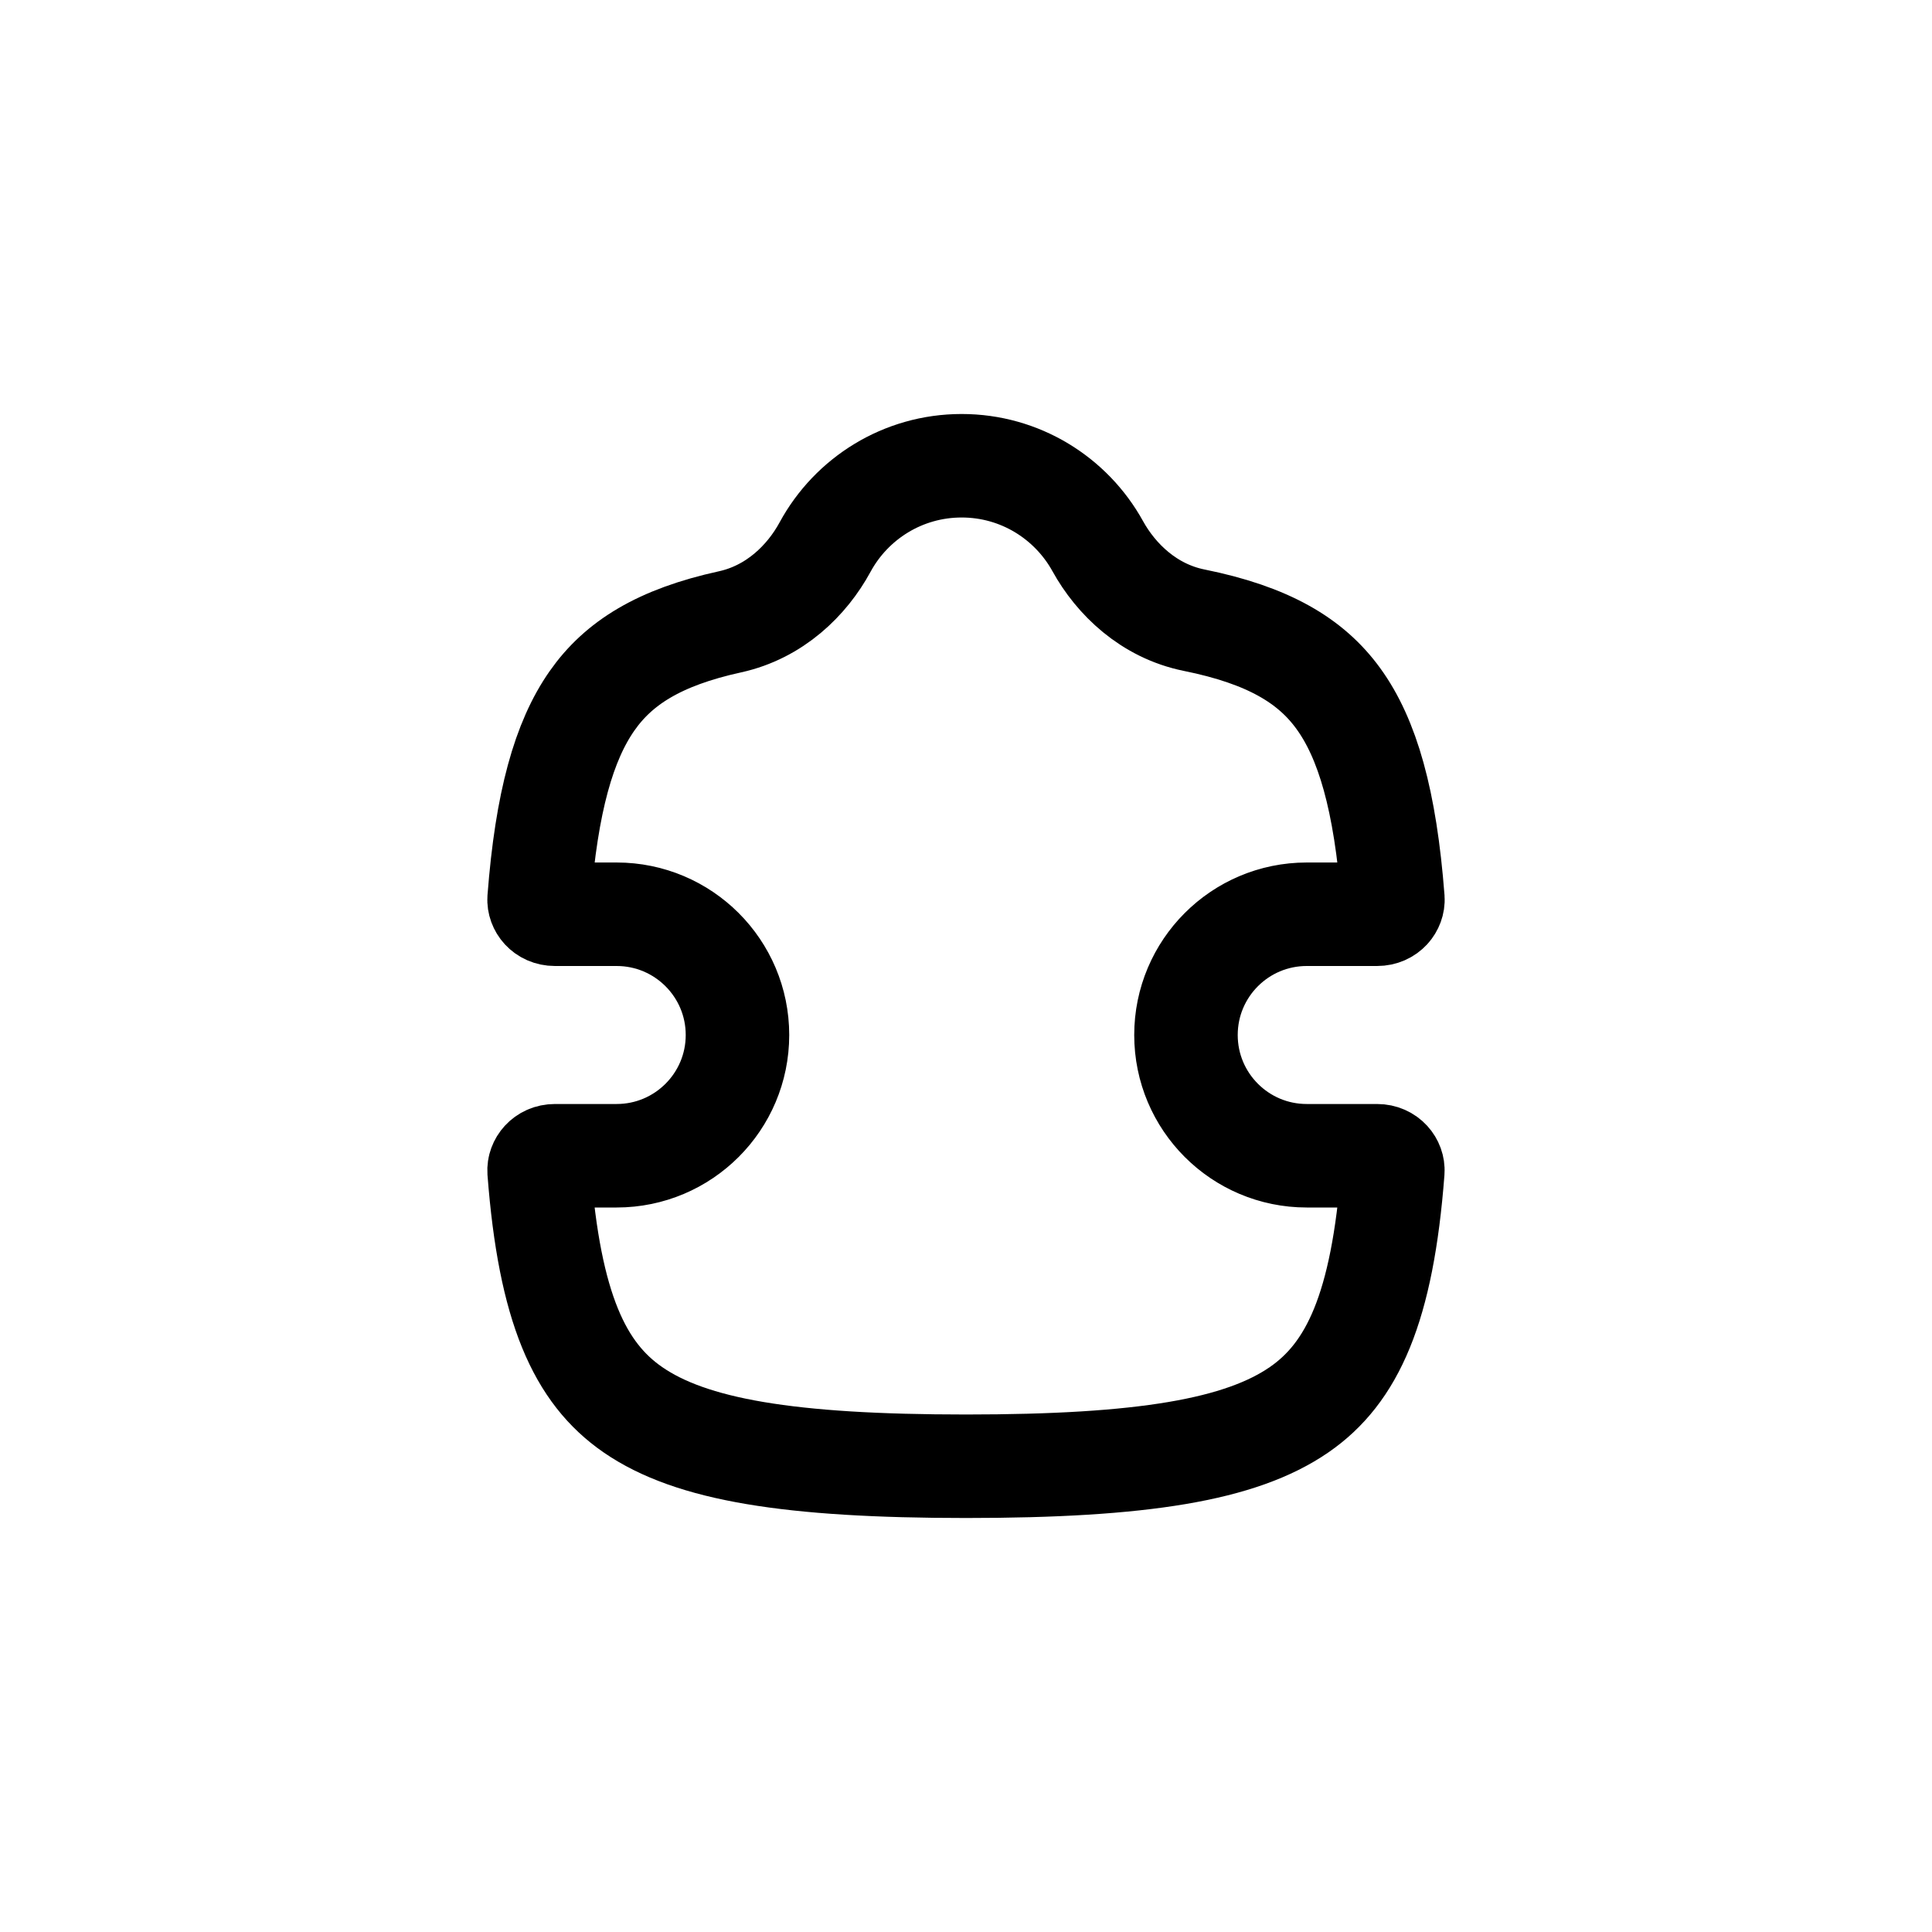 <svg width="28" height="28" viewBox="0 0 28 28" fill="none" xmlns="http://www.w3.org/2000/svg">
<path d="M11.958 7.928C12.34 7.225 13.084 6.75 13.937 6.75C14.784 6.75 15.523 7.218 15.908 7.913C16.175 8.397 16.65 8.855 17.305 8.988C18.386 9.206 19.001 9.578 19.397 10.125C19.817 10.704 20.077 11.593 20.187 13.029C20.194 13.13 20.11 13.25 19.957 13.25H18.938C17.971 13.25 17.188 14.034 17.188 15C17.188 15.966 17.971 16.75 18.938 16.75H19.957C20.108 16.75 20.194 16.87 20.186 16.973C20.035 18.959 19.598 19.899 18.829 20.43C17.985 21.013 16.558 21.25 14 21.25C11.441 21.25 10.014 21.013 9.171 20.43C8.402 19.899 7.965 18.959 7.813 16.973C7.806 16.87 7.892 16.75 8.043 16.75H8.937C9.904 16.75 10.688 15.966 10.688 15C10.688 14.034 9.904 13.25 8.937 13.25H8.043C7.89 13.25 7.806 13.13 7.813 13.029C7.921 11.619 8.174 10.736 8.581 10.156C8.964 9.609 9.553 9.237 10.58 9.012C11.227 8.87 11.695 8.413 11.958 7.928Z" stroke="currentColor" stroke-width="1.5" stroke-linejoin="round"></path>
</svg>